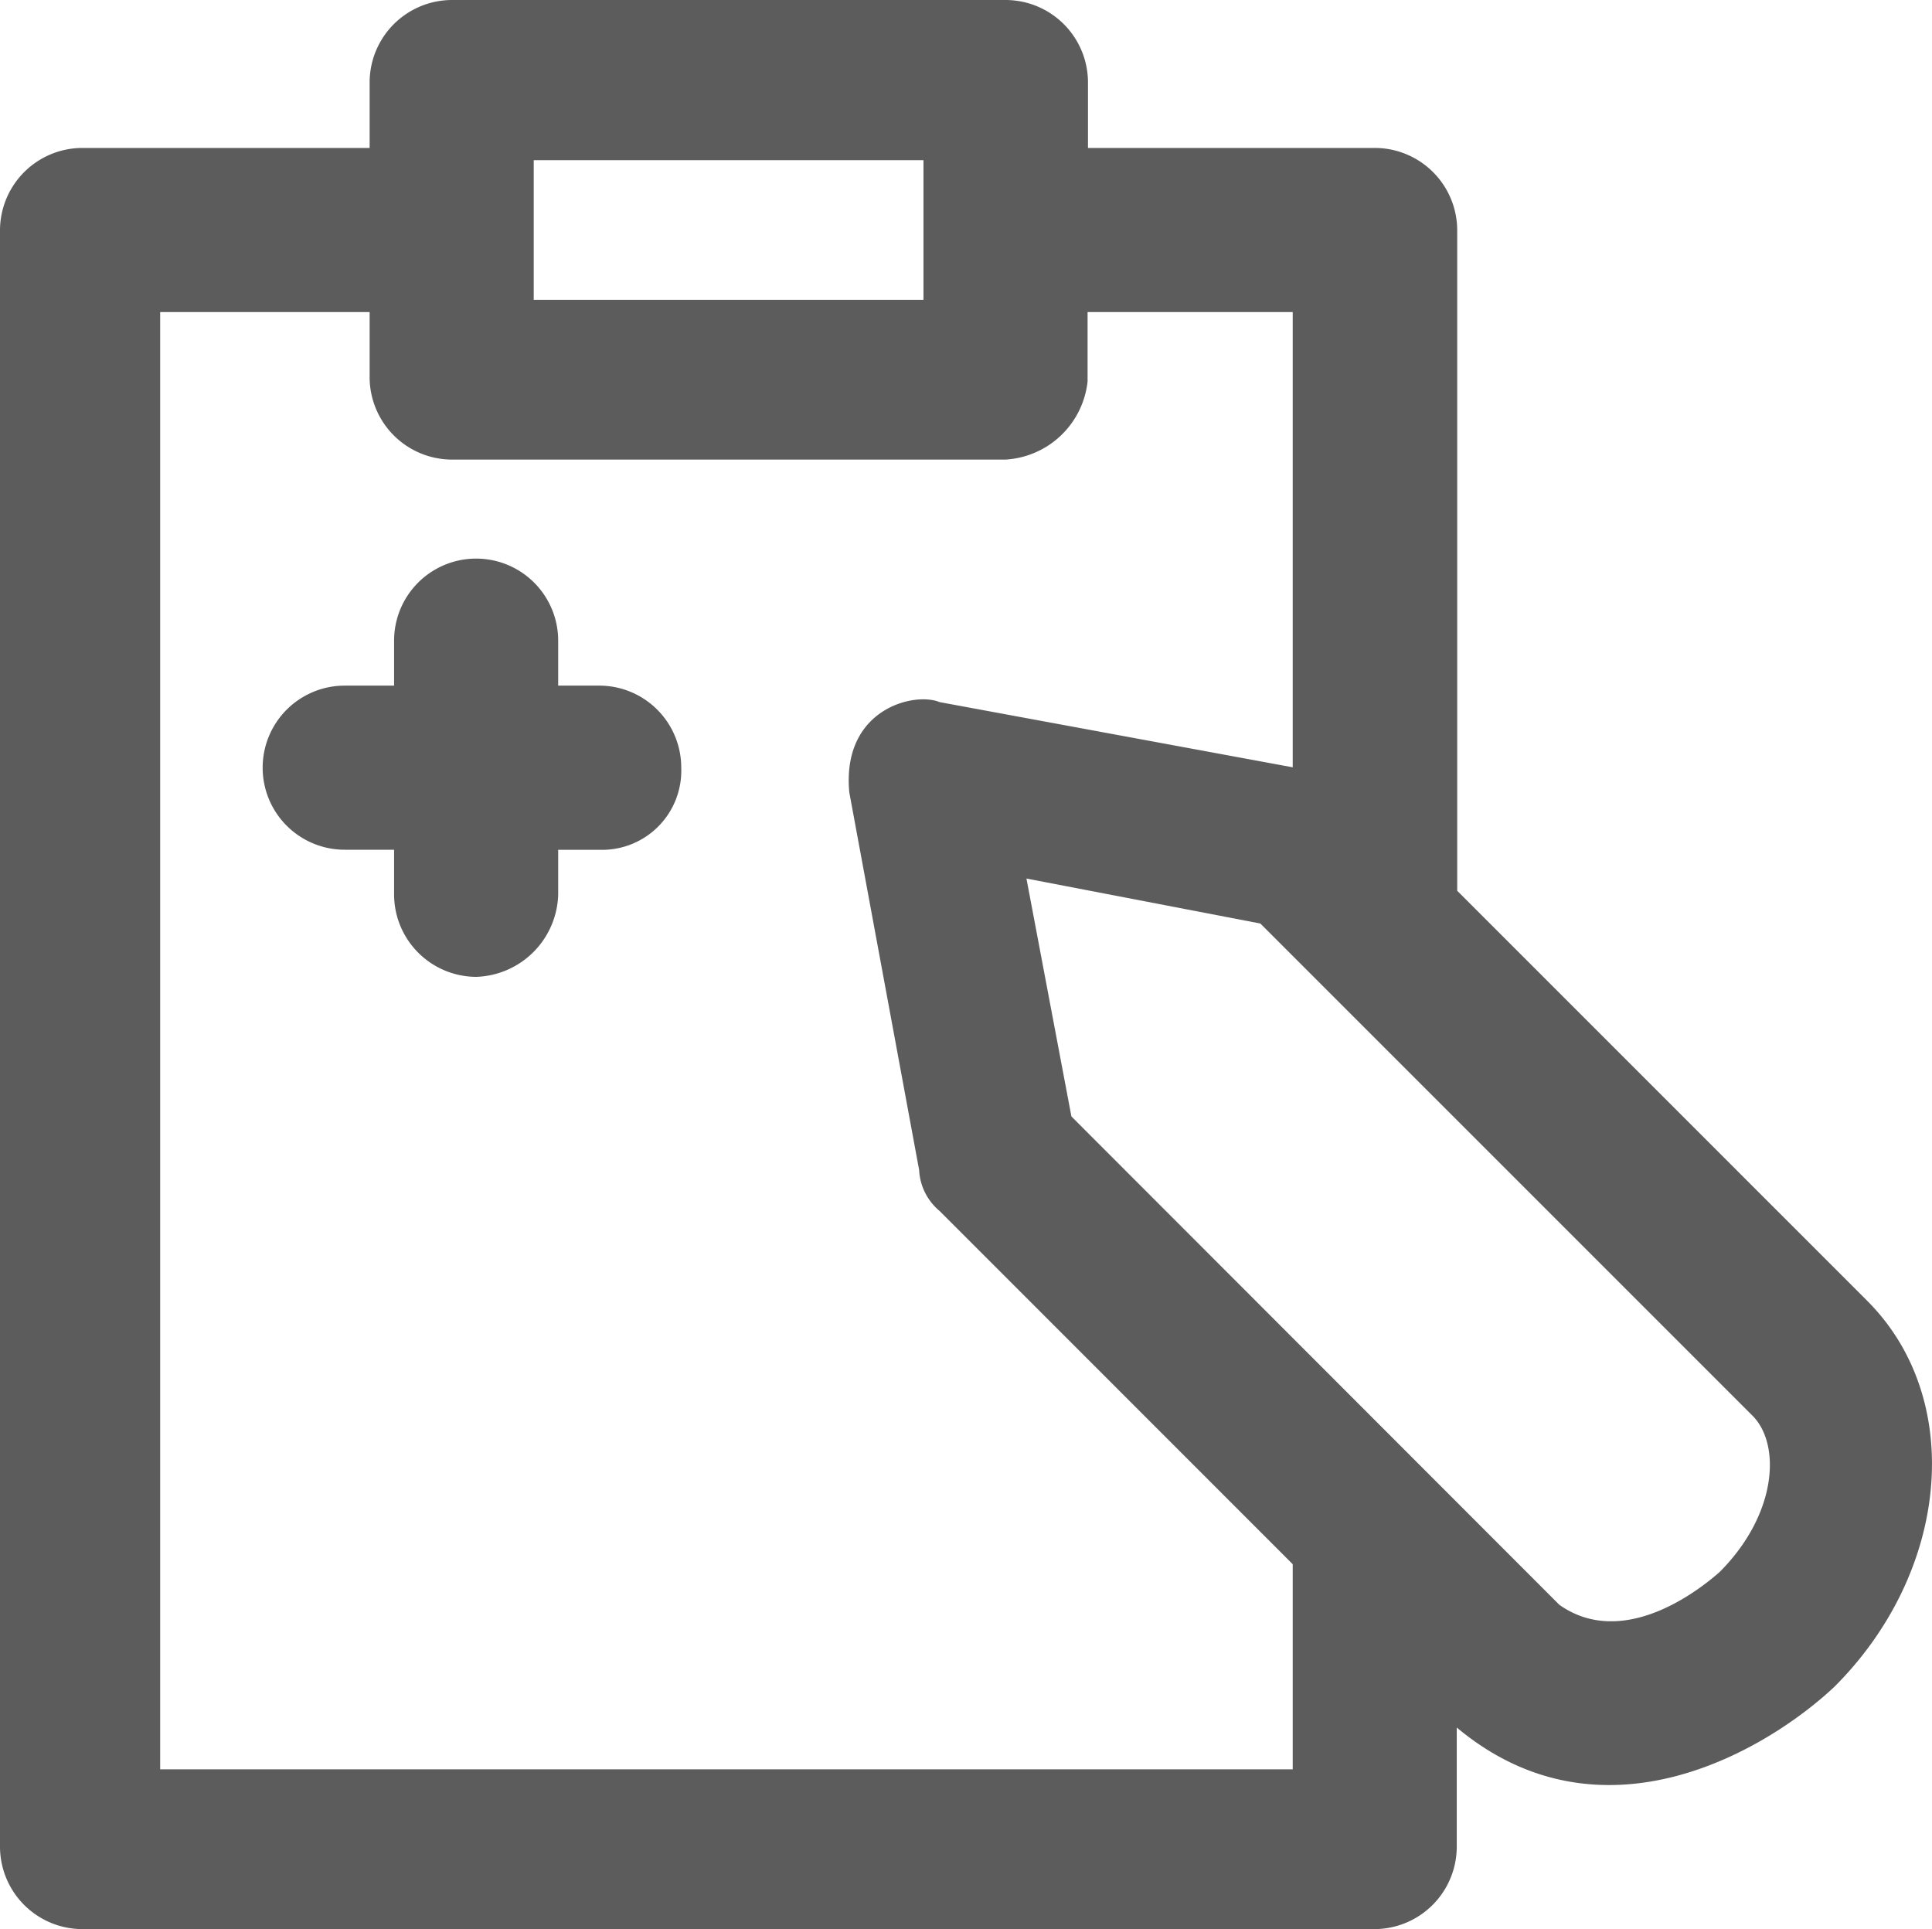 <svg xmlns="http://www.w3.org/2000/svg" viewBox="9672.764 4449.67 97.815 97.664">
  <defs>
    <style>
      .cls-1 {
        fill: #5c5c5c;
      }
    </style>
  </defs>
  <g id="グループ化_15" data-name="グループ化 15" transform="translate(9672.764 4449.67)">
    <path id="パス_9" data-name="パス 9" class="cls-1" d="M94.548,66.247,73.777,45.476V12.023a4.177,4.177,0,0,0-4.154-4.154H55.083V4.533A4.177,4.177,0,0,0,50.929.379H22.868a4.177,4.177,0,0,0-4.154,4.154V7.869H4.154A4.177,4.177,0,0,0,0,12.023V93.889a4.177,4.177,0,0,0,4.154,4.154H69.6a4.177,4.177,0,0,0,4.154-4.154V87.837c7.41,6.191,15.8,1.059,19.113-2.057C98.7,79.968,99.521,71.24,94.548,66.247ZM27.022,8.488H46.755v7.07H27.022ZM8.109,89.934V16.177H18.714v3.315a4.177,4.177,0,0,0,4.154,4.154H50.909a4.442,4.442,0,0,0,4.154-3.954V16.177H65.449V39.225l-17.875-3.3c-1.3-.539-4.973.359-4.574,4.574l3.535,19.113a2.878,2.878,0,0,0,1.039,2.077L65.449,79.569V89.954H8.109Zm78.95-9.966C85.4,81.426,81.886,83.7,78.95,81.626L54.244,56.9,51.968,44.857l11.843,2.277L88.736,72.059C90.174,73.517,89.974,77.052,87.059,79.968Z" transform="translate(0 -0.379)"/>
    <path id="パス_10" data-name="パス 10" class="cls-1" d="M83.636,148.41H81.559v-2.277a4.154,4.154,0,1,0-8.308,0v2.277h-2.5a4.154,4.154,0,1,0,0,8.308h2.5V159a4.177,4.177,0,0,0,4.154,4.154A4.291,4.291,0,0,0,81.559,159v-2.277h2.277a4.01,4.01,0,0,0,3.954-4.154A4.151,4.151,0,0,0,83.636,148.41Z" transform="translate(-53.299 -113.699)"/>
  </g>
</svg>
